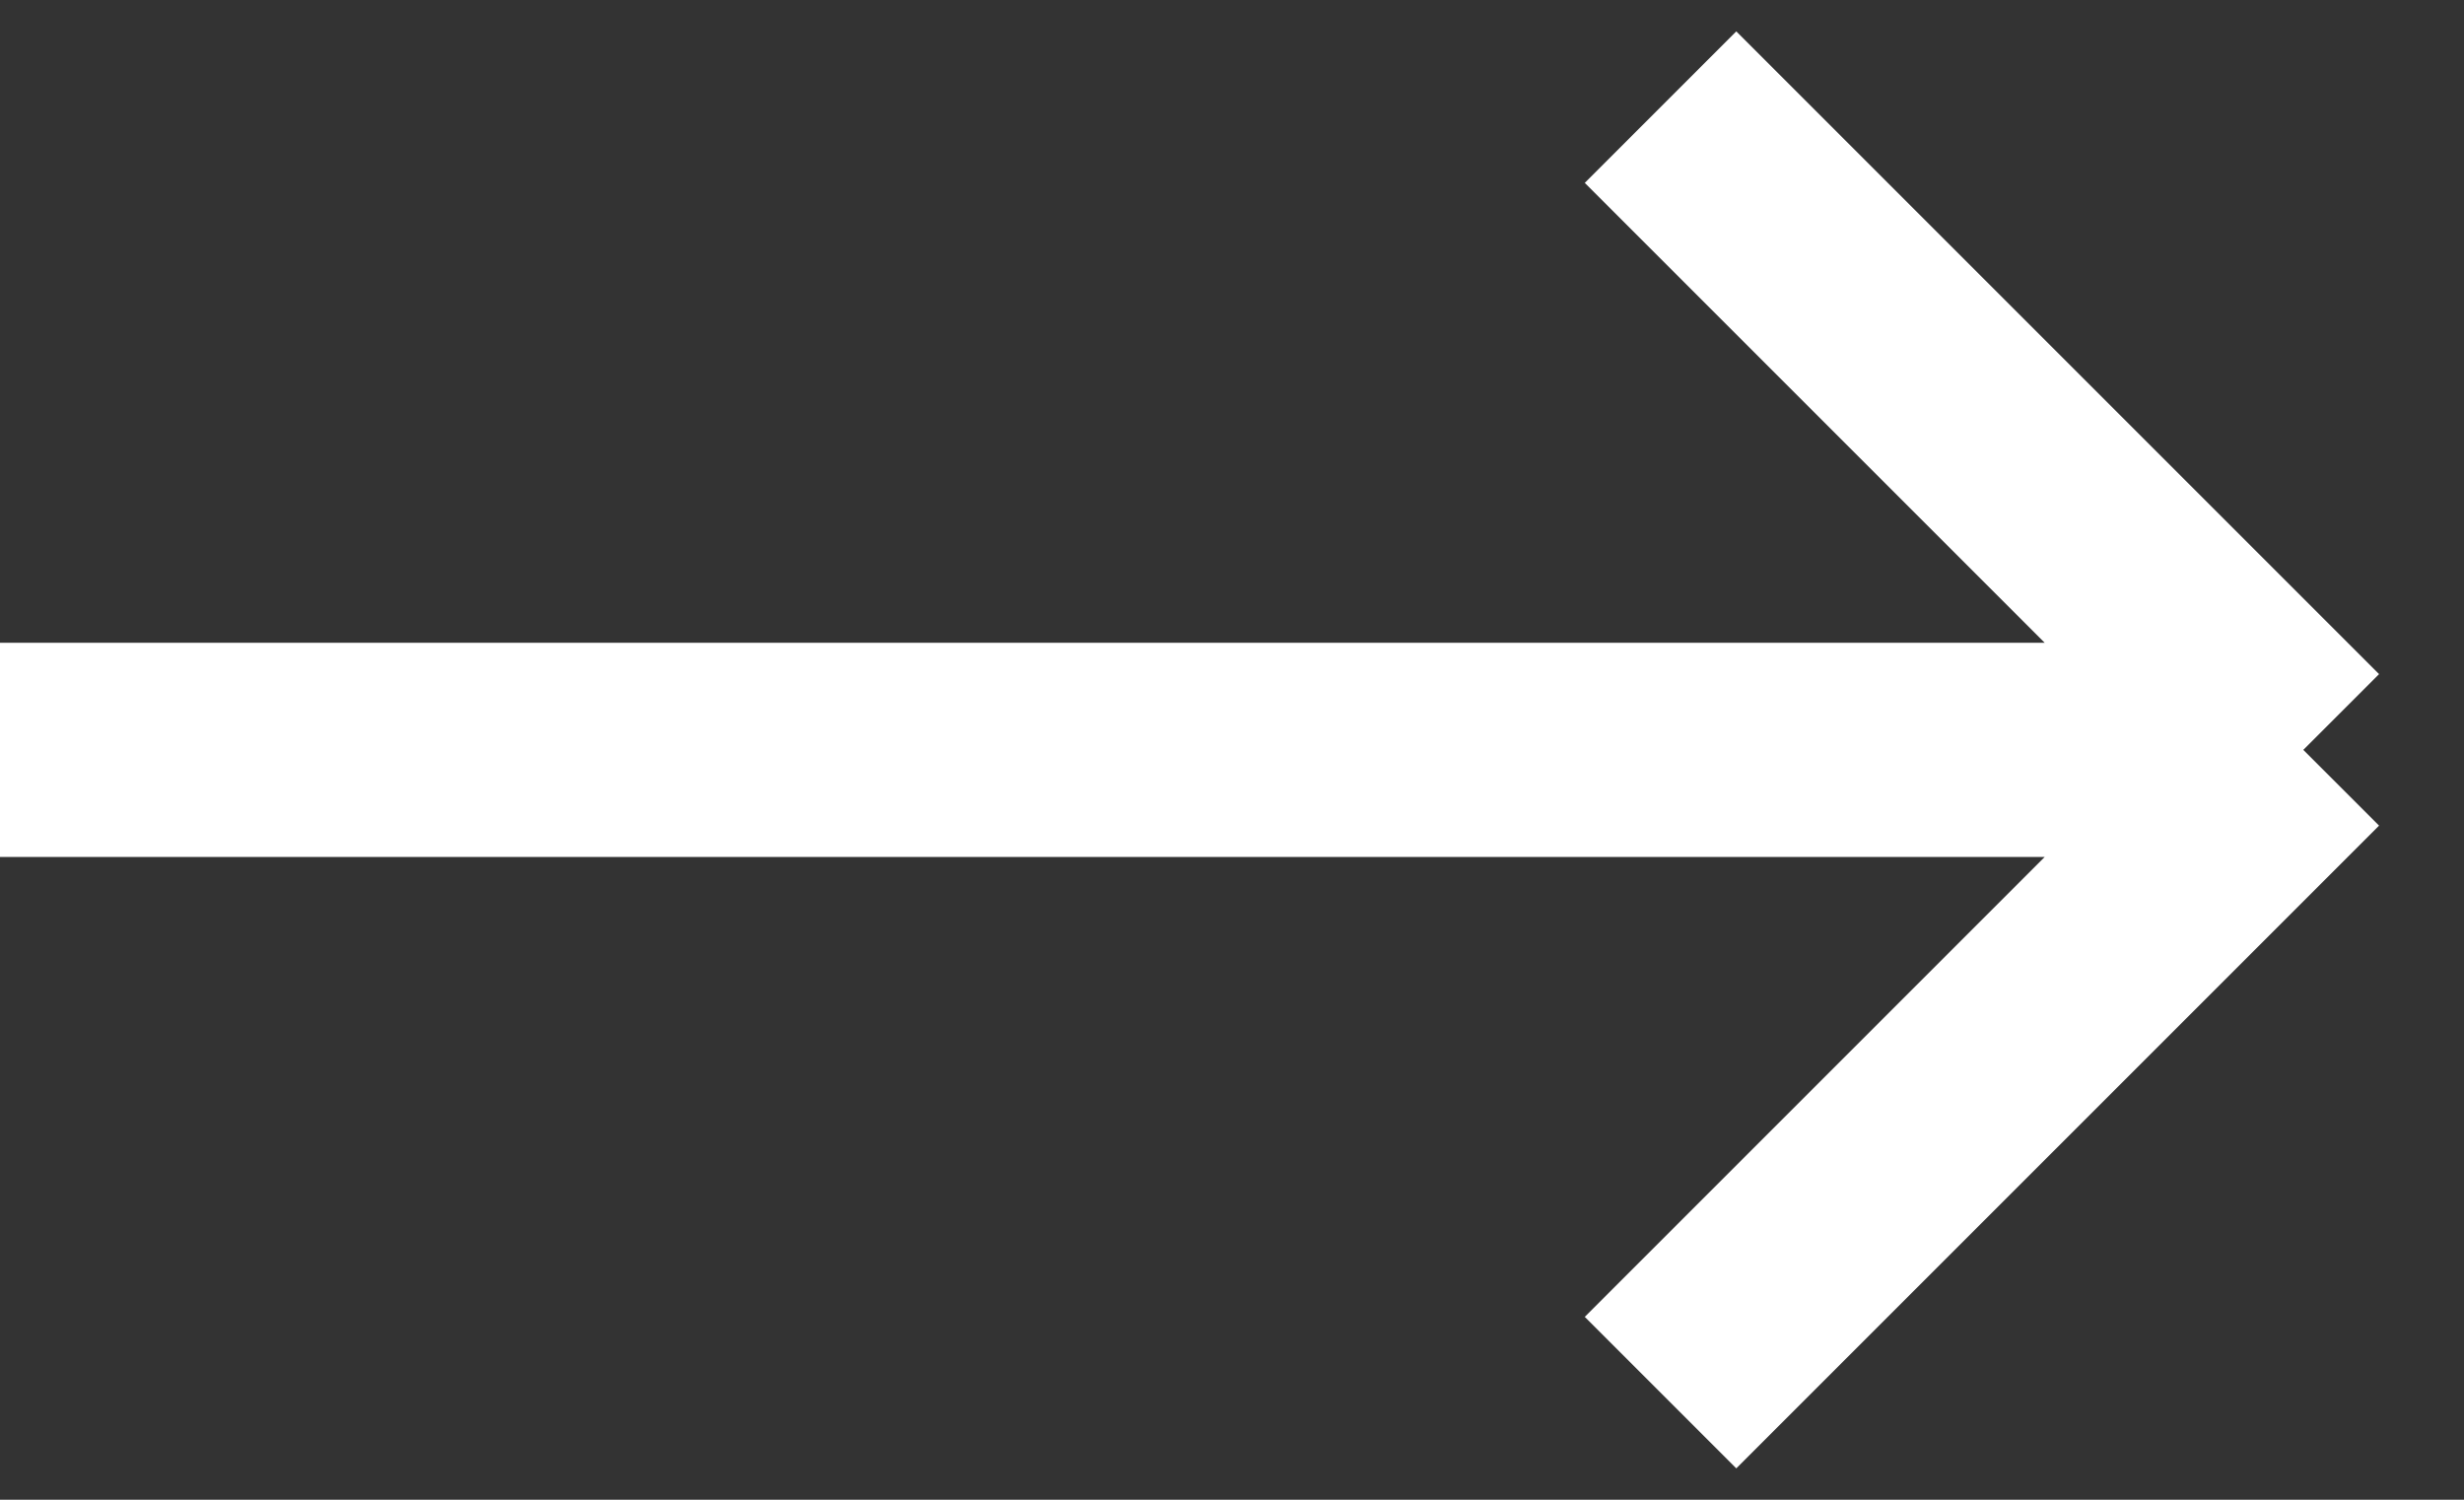 <svg width="23" height="14" viewBox="0 0 23 14" fill="none" xmlns="http://www.w3.org/2000/svg">
<rect x="0" y="0" width="23" height="14" fill="#333333" stroke="none"/>
<path d="M0 7H21.5M21.5 7L15.5 1M21.5 7L15.5 13" stroke="white" stroke-width="2"/>
</svg>
